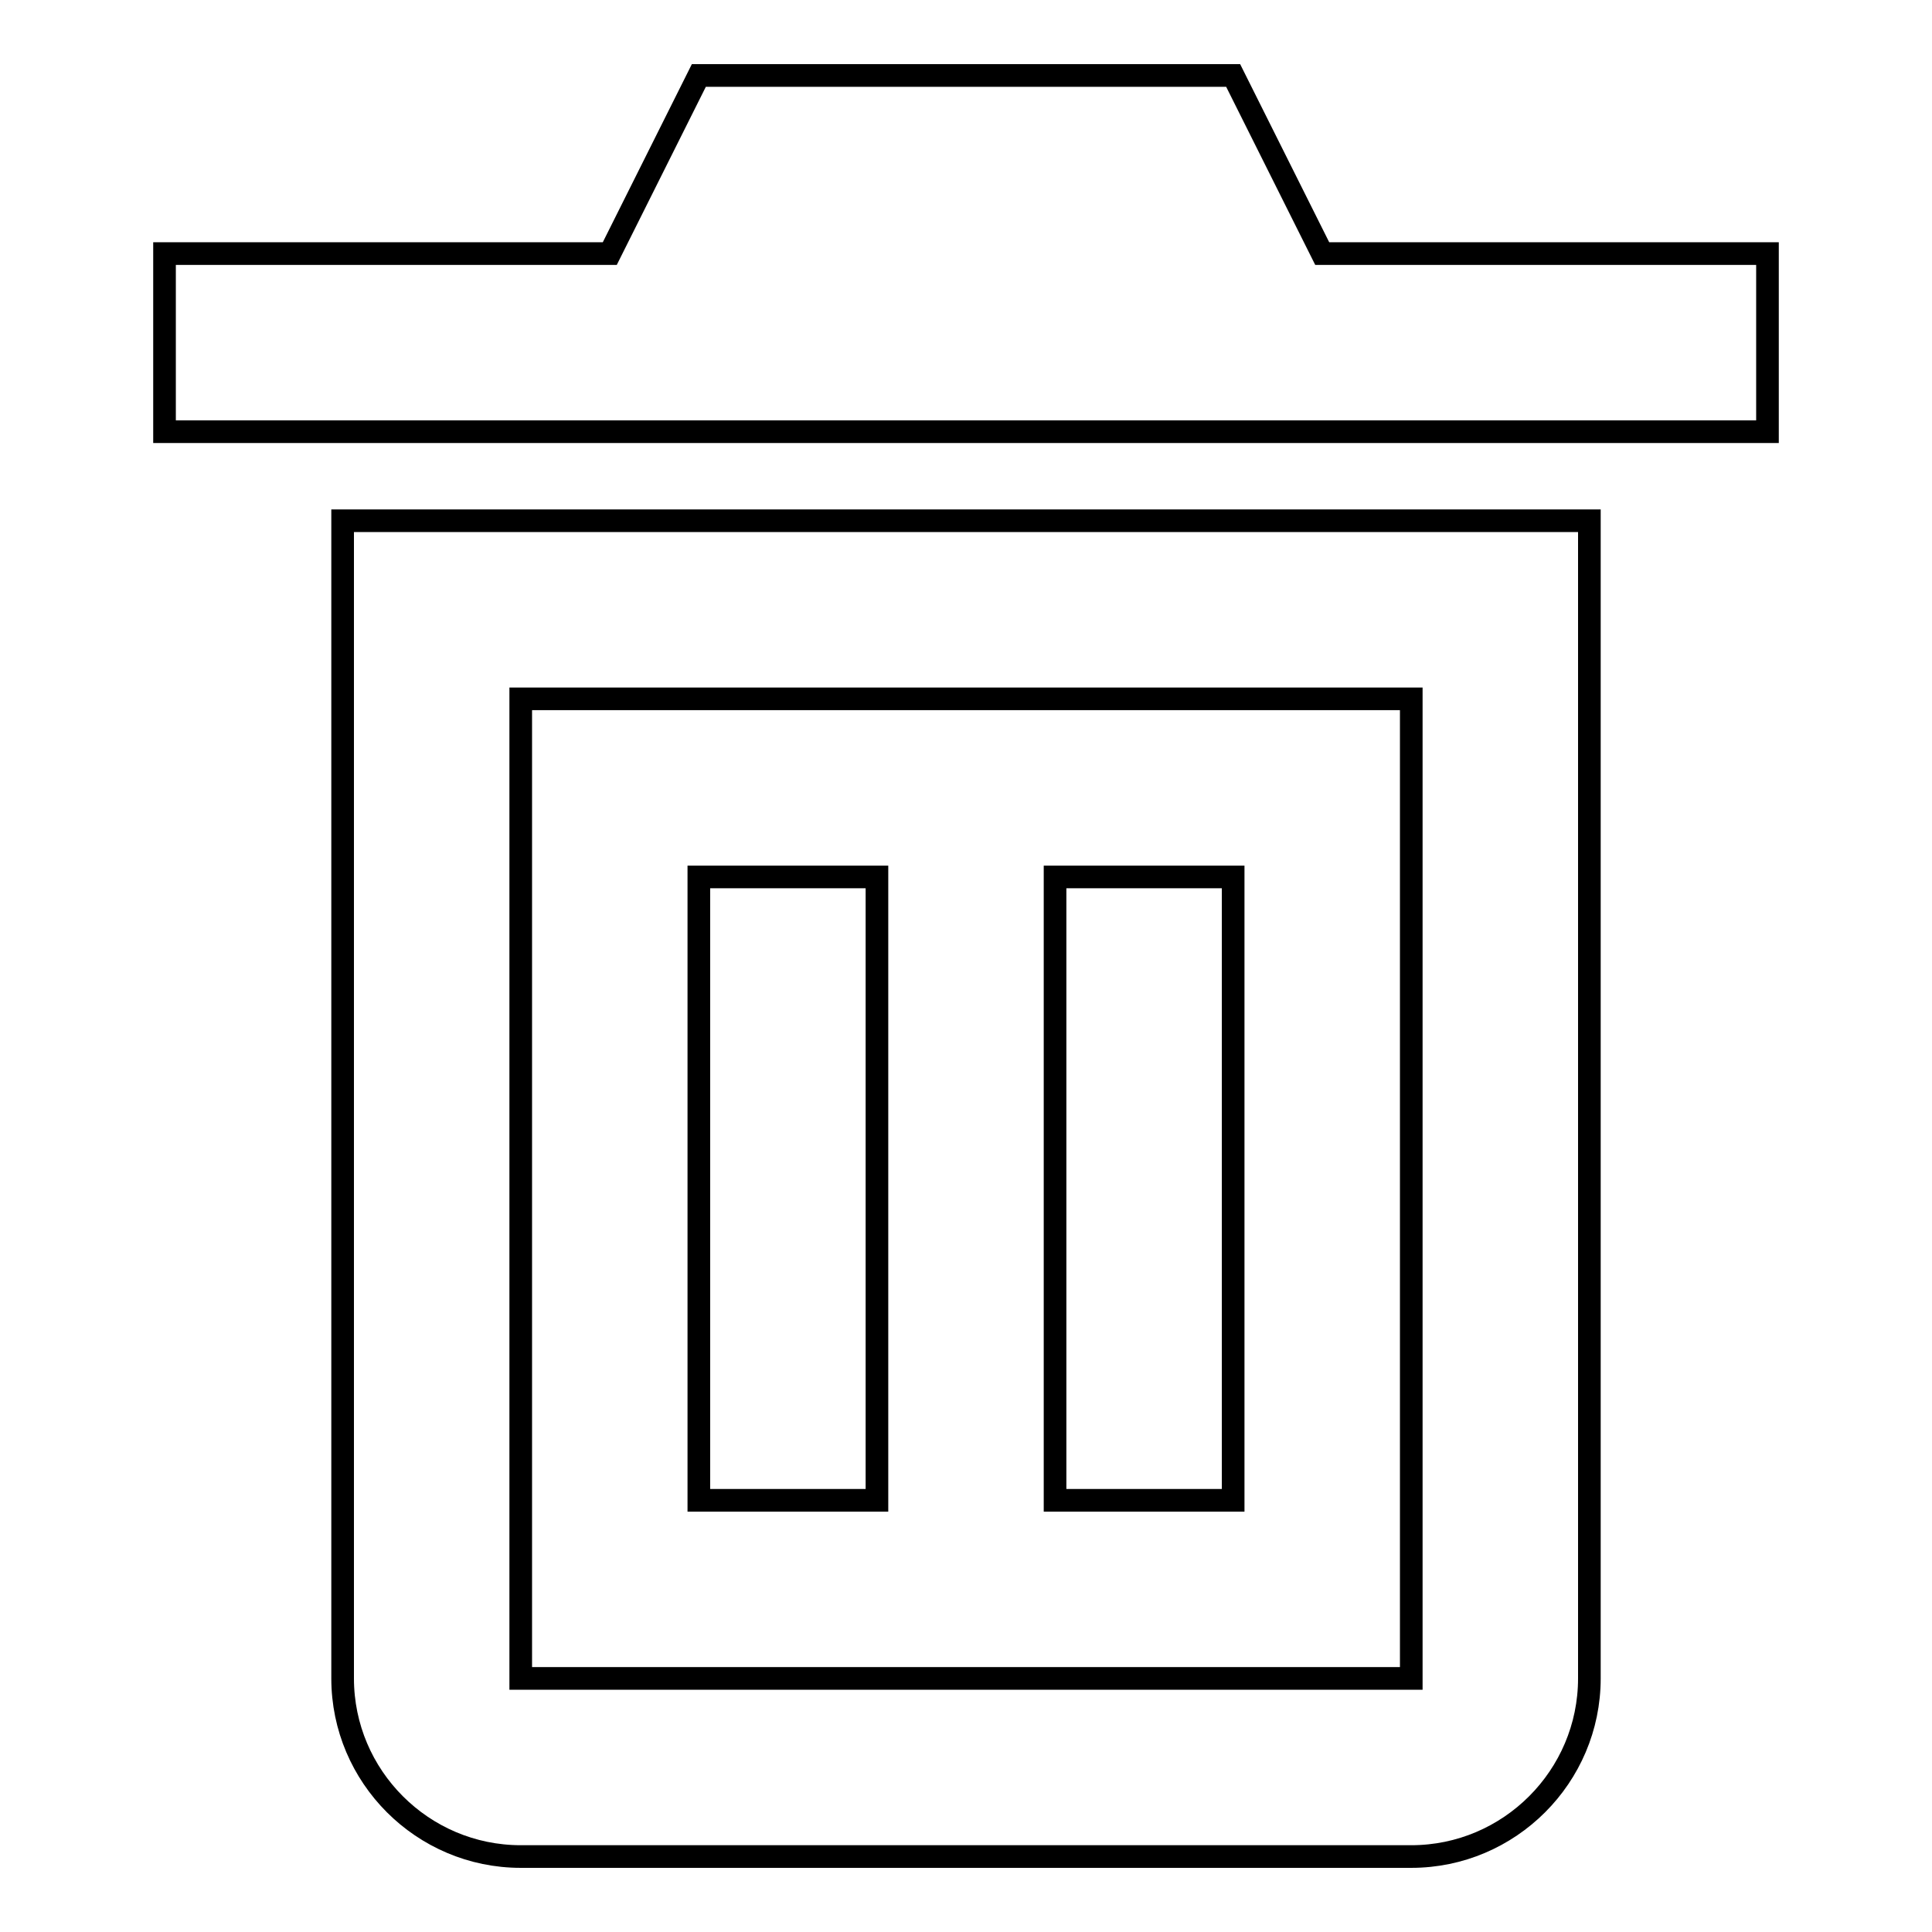 <?xml version="1.0" encoding="utf-8"?>
<!-- Svg Vector Icons : http://www.onlinewebfonts.com/icon -->
<!DOCTYPE svg PUBLIC "-//W3C//DTD SVG 1.1//EN" "http://www.w3.org/Graphics/SVG/1.1/DTD/svg11.dtd">
<svg version="1.1" xmlns="http://www.w3.org/2000/svg" xmlns:xlink="http://www.w3.org/1999/xlink" x="0px" y="0px" viewBox="0 0 256 256" enable-background="new 0 0 256 256" xml:space="preserve">
<g> <path stroke-width="3" fill-opacity="0" stroke="#000000"  d="M80.8,33.6L92.6,10h70.8l11.8,23.6h59v23.6H21.8V33.6H80.8z M45.4,69h165.2v153.4c0,13-10.6,23.6-23.6,23.6 H69c-13,0-23.6-10.6-23.6-23.6V69z M69,92.6v129.8h118V92.6H69z M92.6,116.2h23.6v82.6H92.6V116.2z M139.8,116.2h23.6v82.6h-23.6 V116.2z"/></g>
</svg>